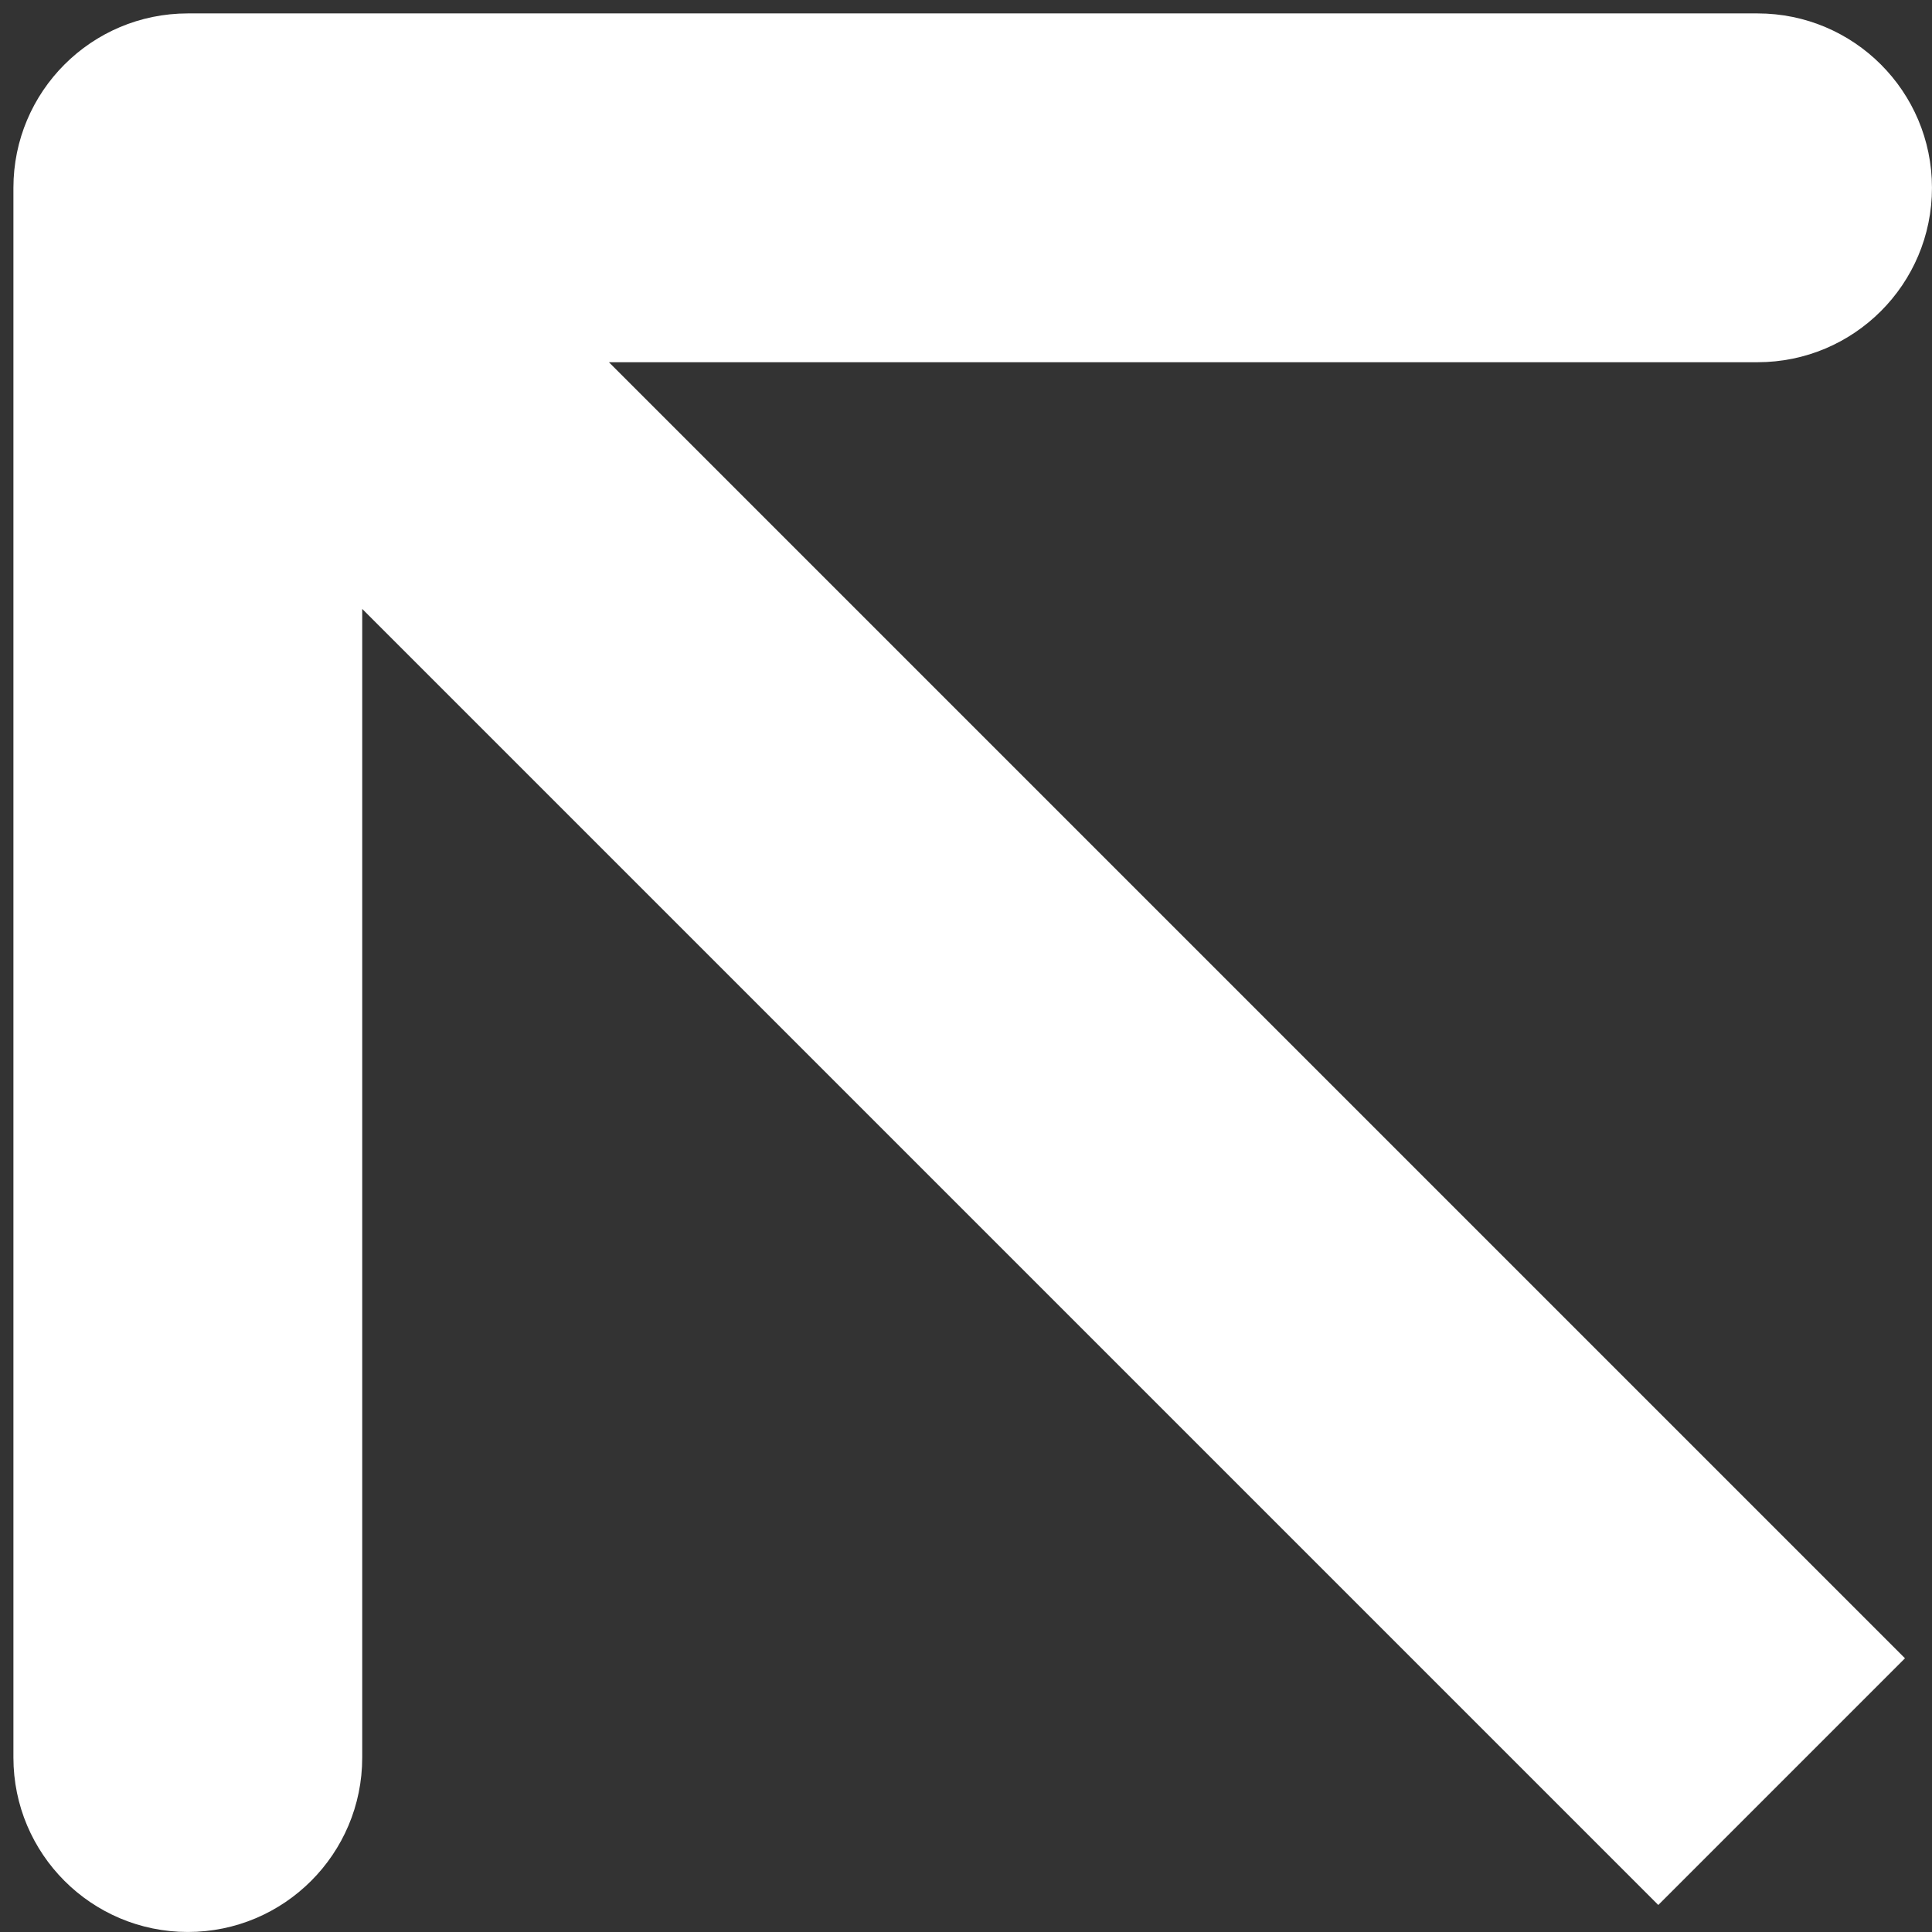 <svg width="72" height="72" viewBox="0 0 72 72" fill="none" xmlns="http://www.w3.org/2000/svg">
<rect x="0" y="0" width="72" height="72" fill="#333333" stroke="none"/>
<path d="M7 0.5C3.41 0.5 0.5 3.41 0.5 7L0.5 65.499C0.5 69.089 3.41 71.999 7 71.999C10.589 71.999 13.499 69.089 13.499 65.499L13.499 13.499L65.499 13.499C69.089 13.499 71.999 10.589 71.999 7C71.999 3.41 69.089 0.5 65.499 0.5L7 0.5ZM70.993 61.8L11.596 2.403L2.403 11.596L61.8 70.993L70.993 61.8Z" fill="white"/>
</svg>
